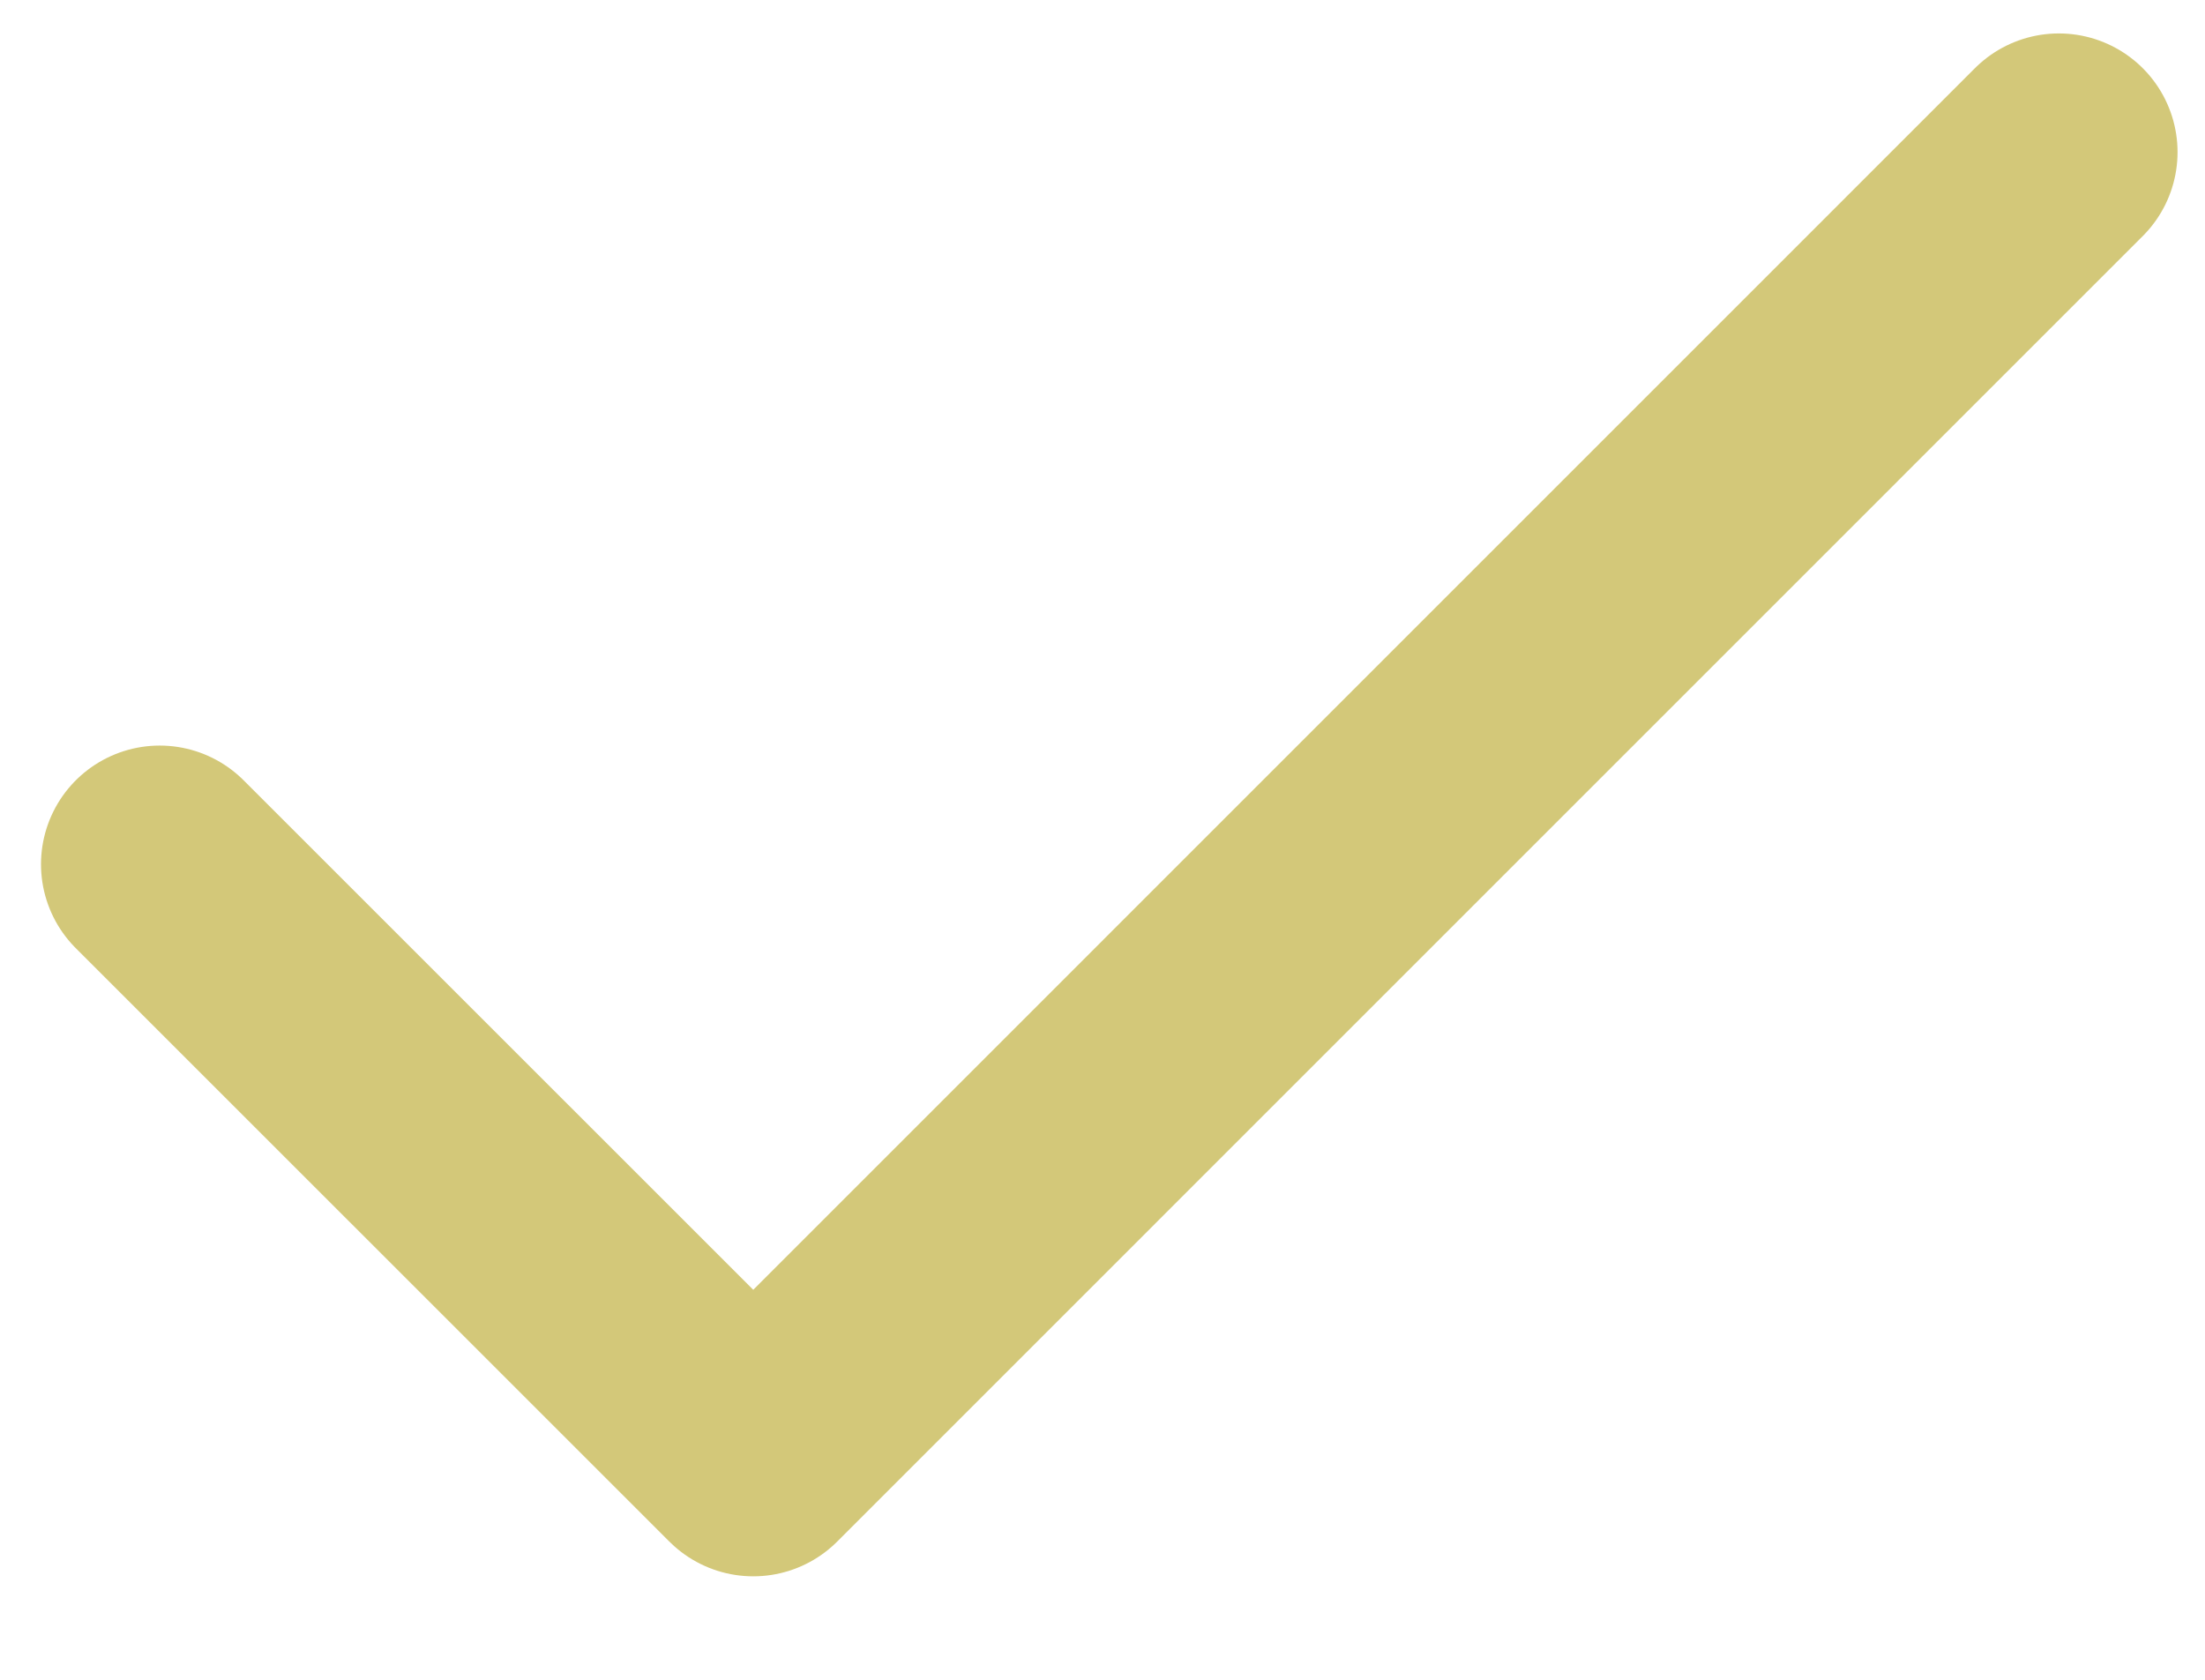 <svg width="21" height="16" viewBox="0 0 21 16" fill="none" xmlns="http://www.w3.org/2000/svg">
<path d="M19.608 1.449L7.174 13.884L1.521 8.232" stroke="#D3C879" stroke-width="2.261" stroke-linecap="round" stroke-linejoin="round"/>
</svg>
